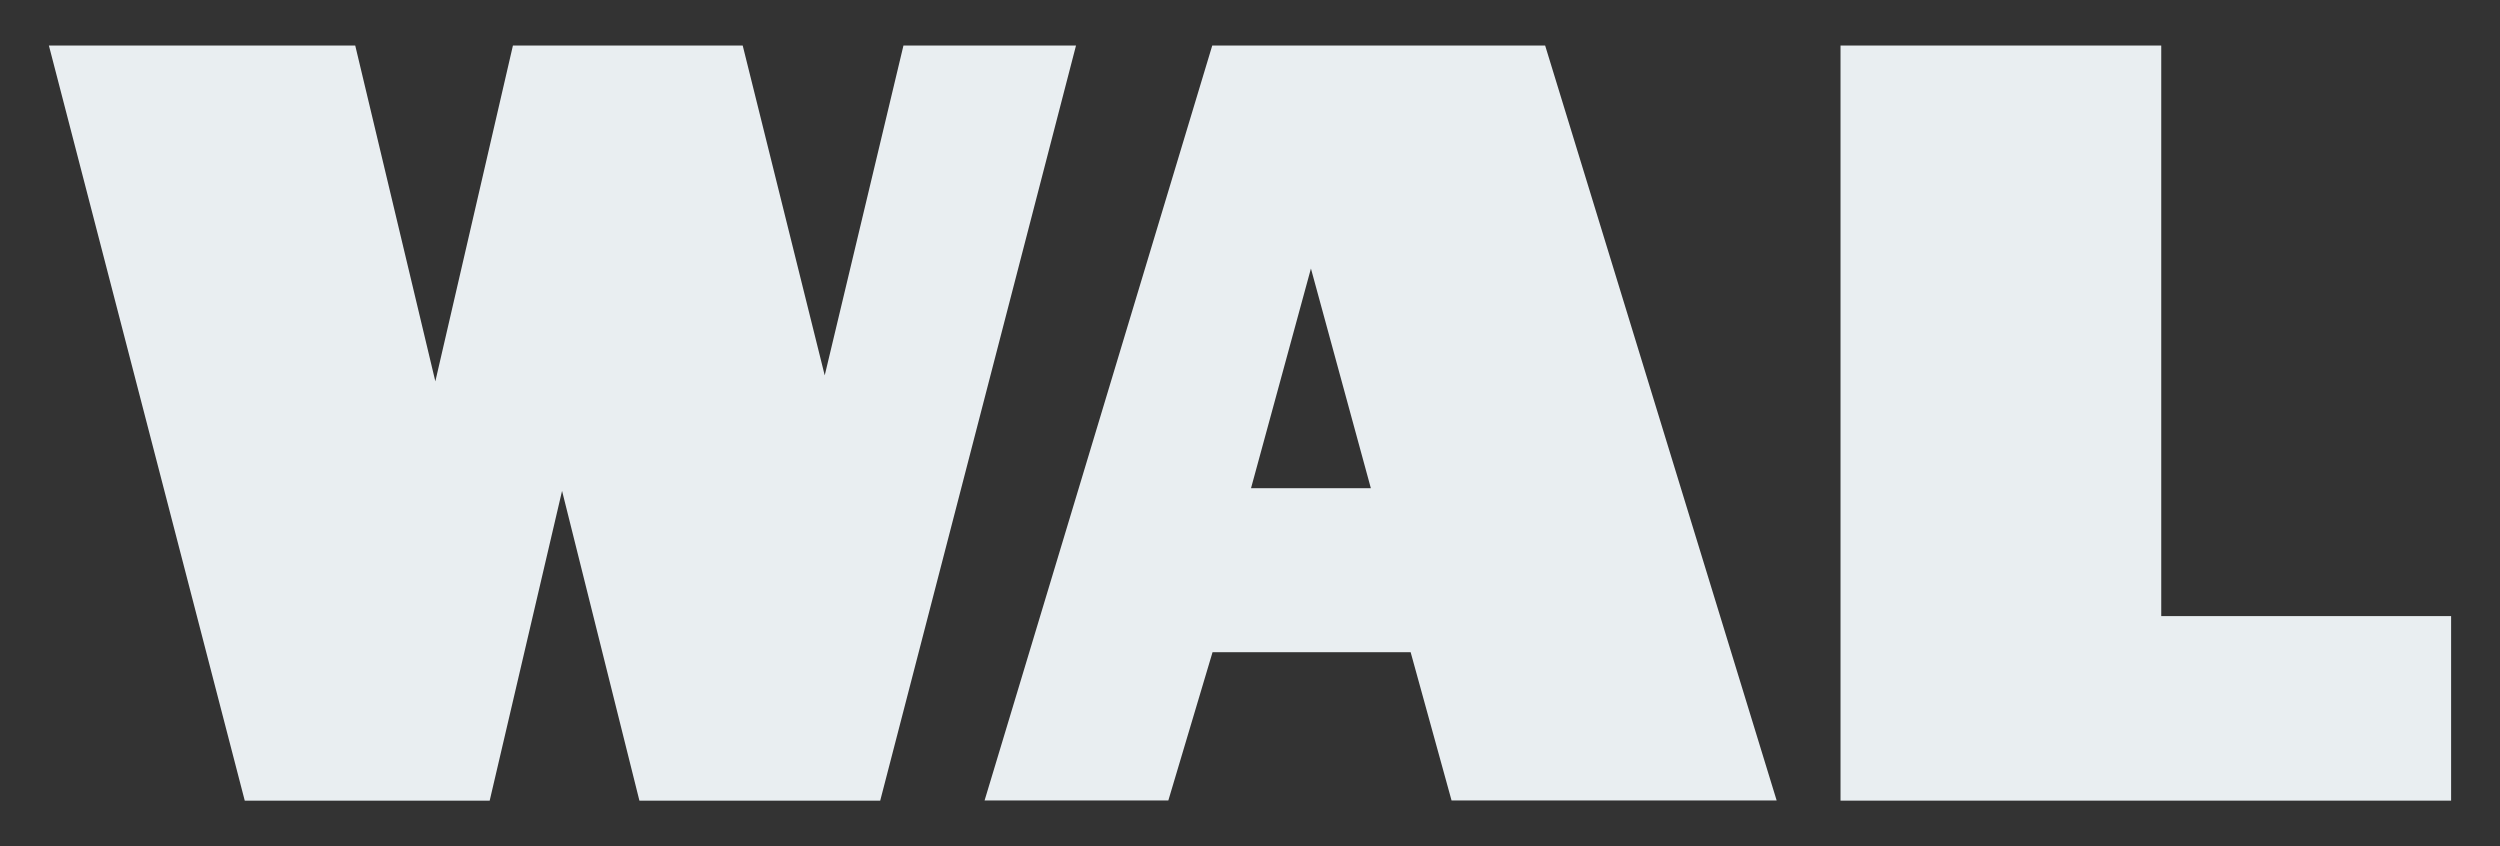 <svg id="Capa_1" data-name="Capa 1" xmlns="http://www.w3.org/2000/svg" viewBox="0 0 417.26 141.22"><rect x="0" y="0" width="417.26" height="141.22" fill="#333333" stroke="none"/><defs><style>.cls-1{fill:#e9eef1;}</style></defs><polygon class="cls-1" points="150.79 7.6 137.65 62.65 123.96 7.6 85.61 7.6 72.66 63.65 59.29 7.6 8.16 7.6 40.85 133.63 81.73 133.63 93.81 81.93 106.72 133.63 146.91 133.63 179.59 7.6 150.79 7.6"/><path class="cls-1" d="M208.8,81.48l10-36.66,10,36.66ZM202.33,7.6l-38,126H195l7.38-24.75h33.06l6.83,24.75h54.26L257.89,7.6Z"/><polygon class="cls-1" points="360.72 102.83 360.72 7.6 307.19 7.6 307.19 133.63 409.1 133.63 409.1 102.83 360.72 102.83"/></svg>